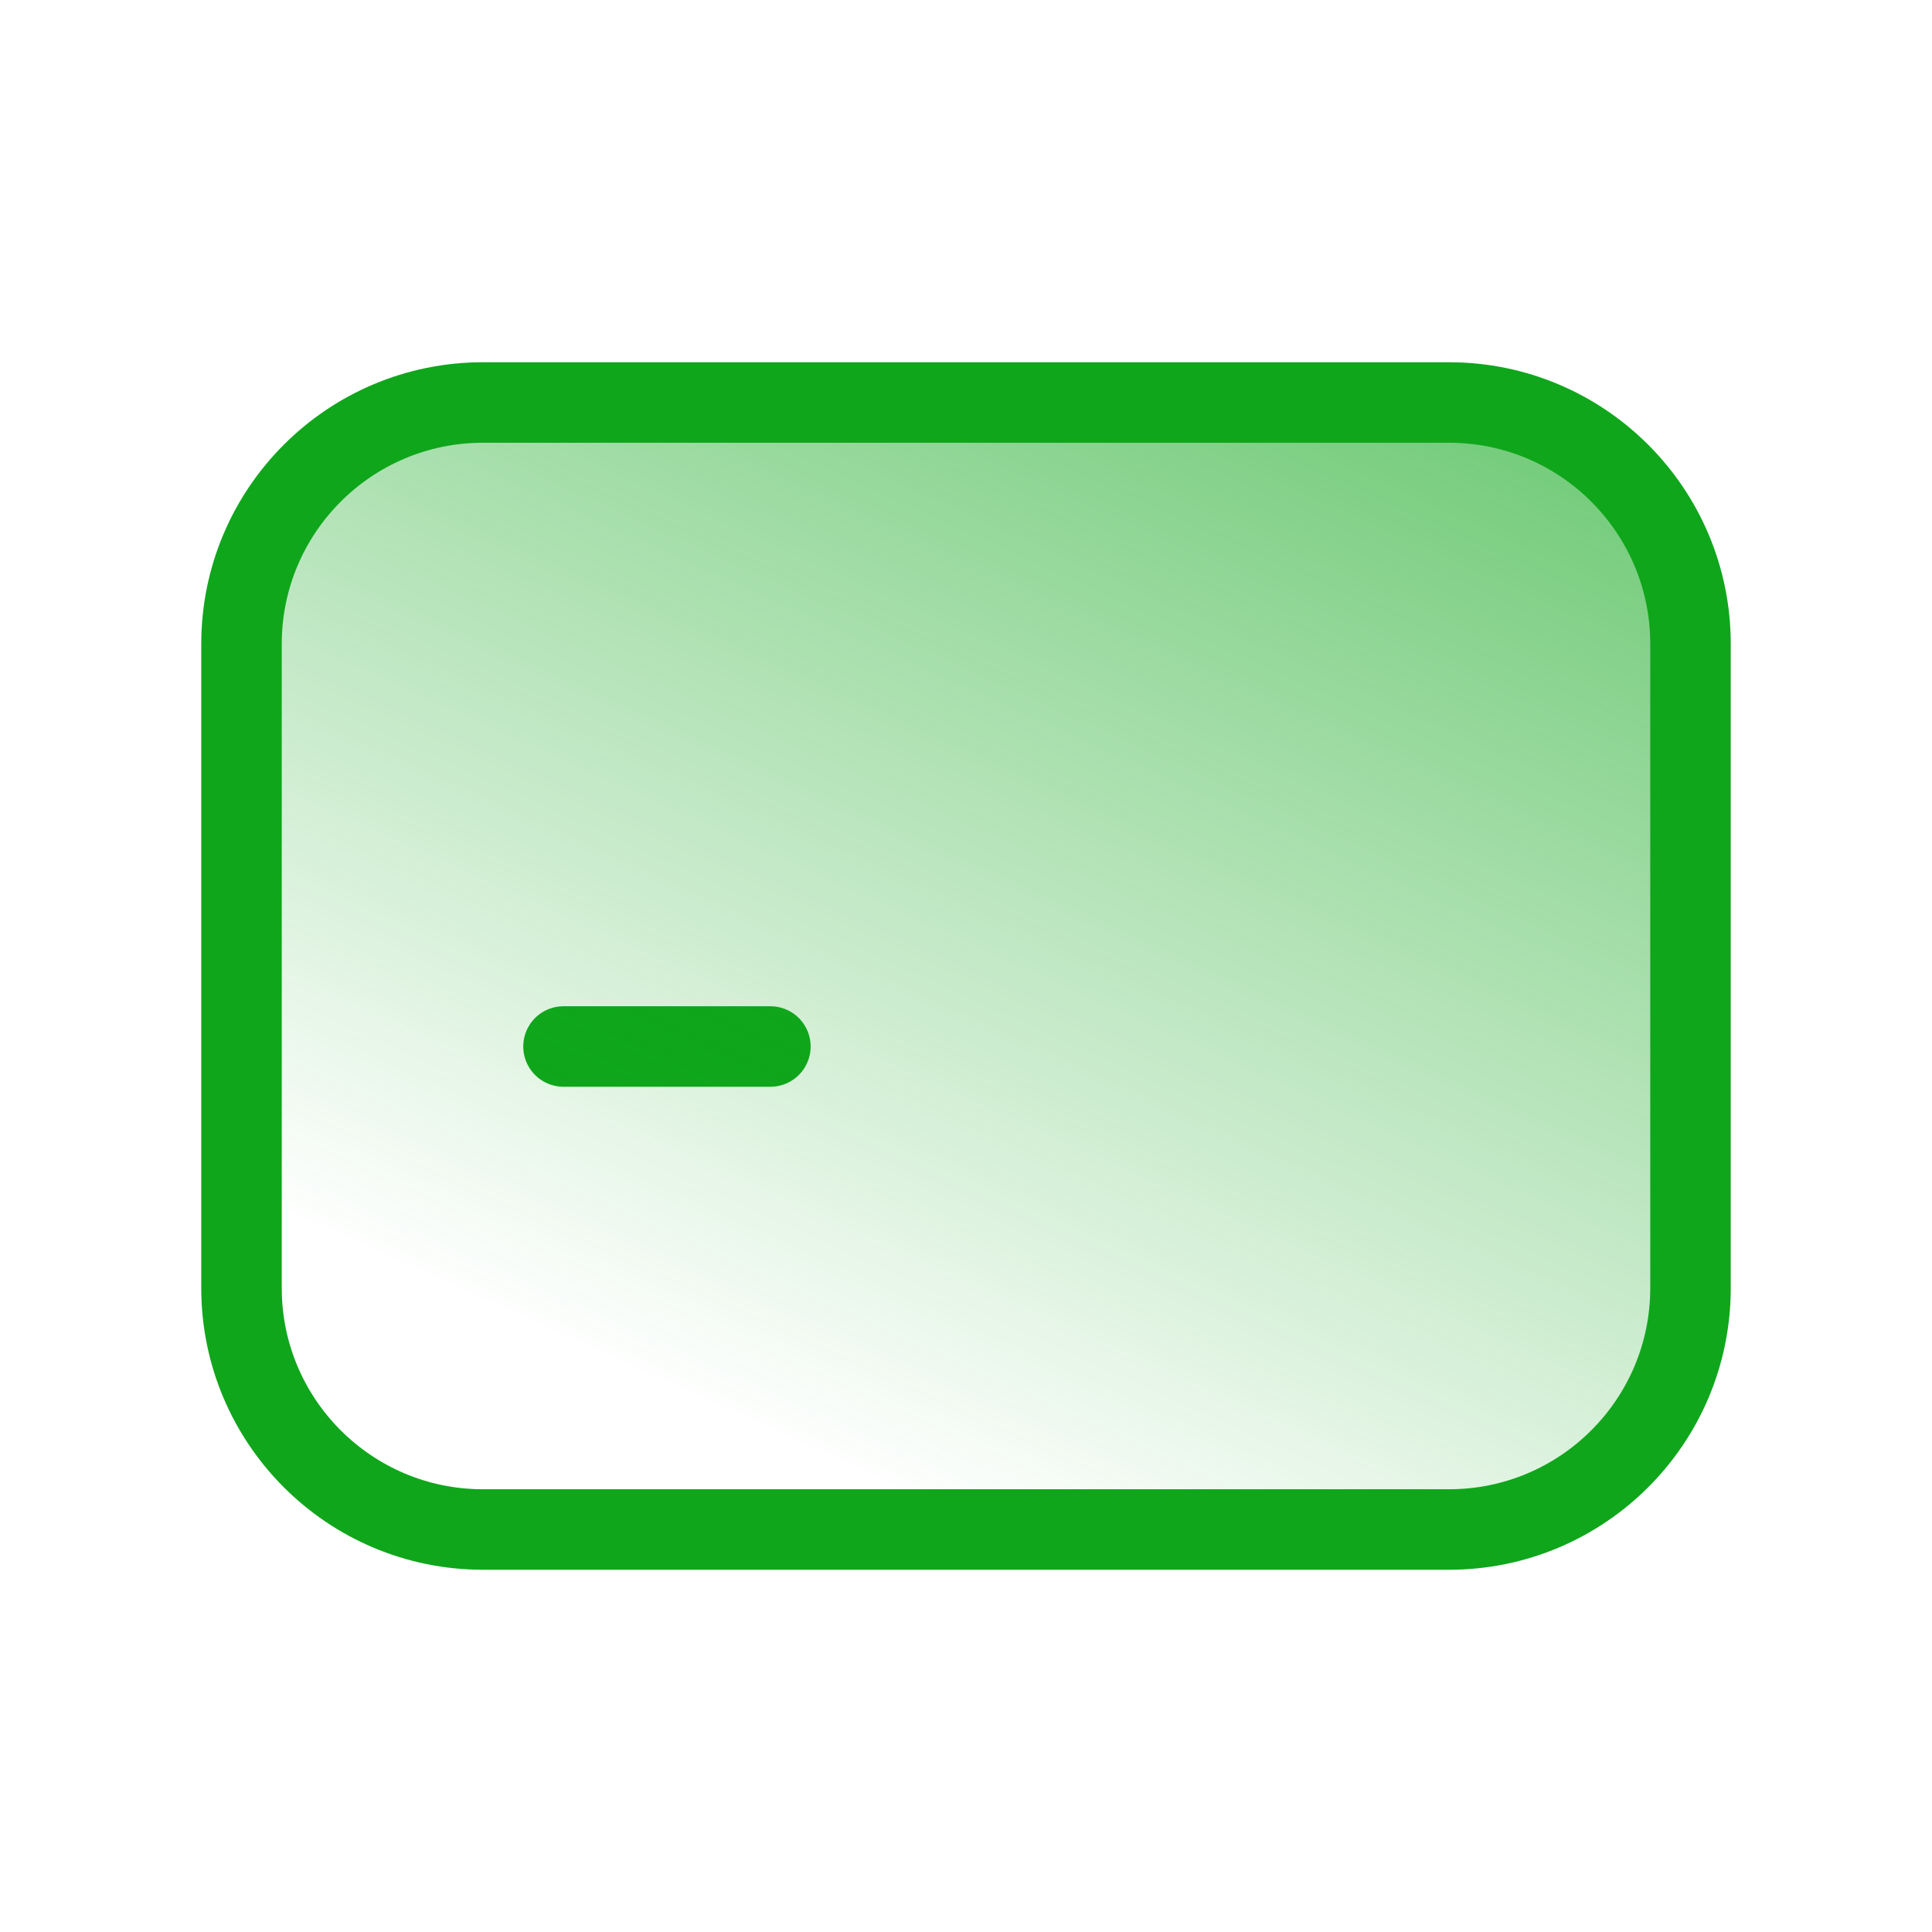 <svg width="24" height="24" viewBox="0 0 24 24" fill="none" xmlns="http://www.w3.org/2000/svg">
<path d="M9.57 13H7" stroke="#0FA61B" stroke-linecap="round" stroke-linejoin="round"/>
<path fill-rule="evenodd" clip-rule="evenodd" d="M18 19H6C4.343 19 3 17.657 3 16L3 8C3 6.343 4.343 5 6 5H18C19.657 5 21 6.343 21 8L21 16C21 17.657 19.657 19 18 19Z" fill="url(#paint0_linear_5024_2892)" stroke="#0FA61B" stroke-linecap="round" stroke-linejoin="round"/>
<defs>
<linearGradient id="paint0_linear_5024_2892" x1="28.118" y1="-2.577" x2="17.288" y2="21.39" gradientUnits="userSpaceOnUse">
<stop stop-color="#0FA61B"/>
<stop offset="1" stop-color="#0FA61B" stop-opacity="0"/>
</linearGradient>
</defs>
</svg>
